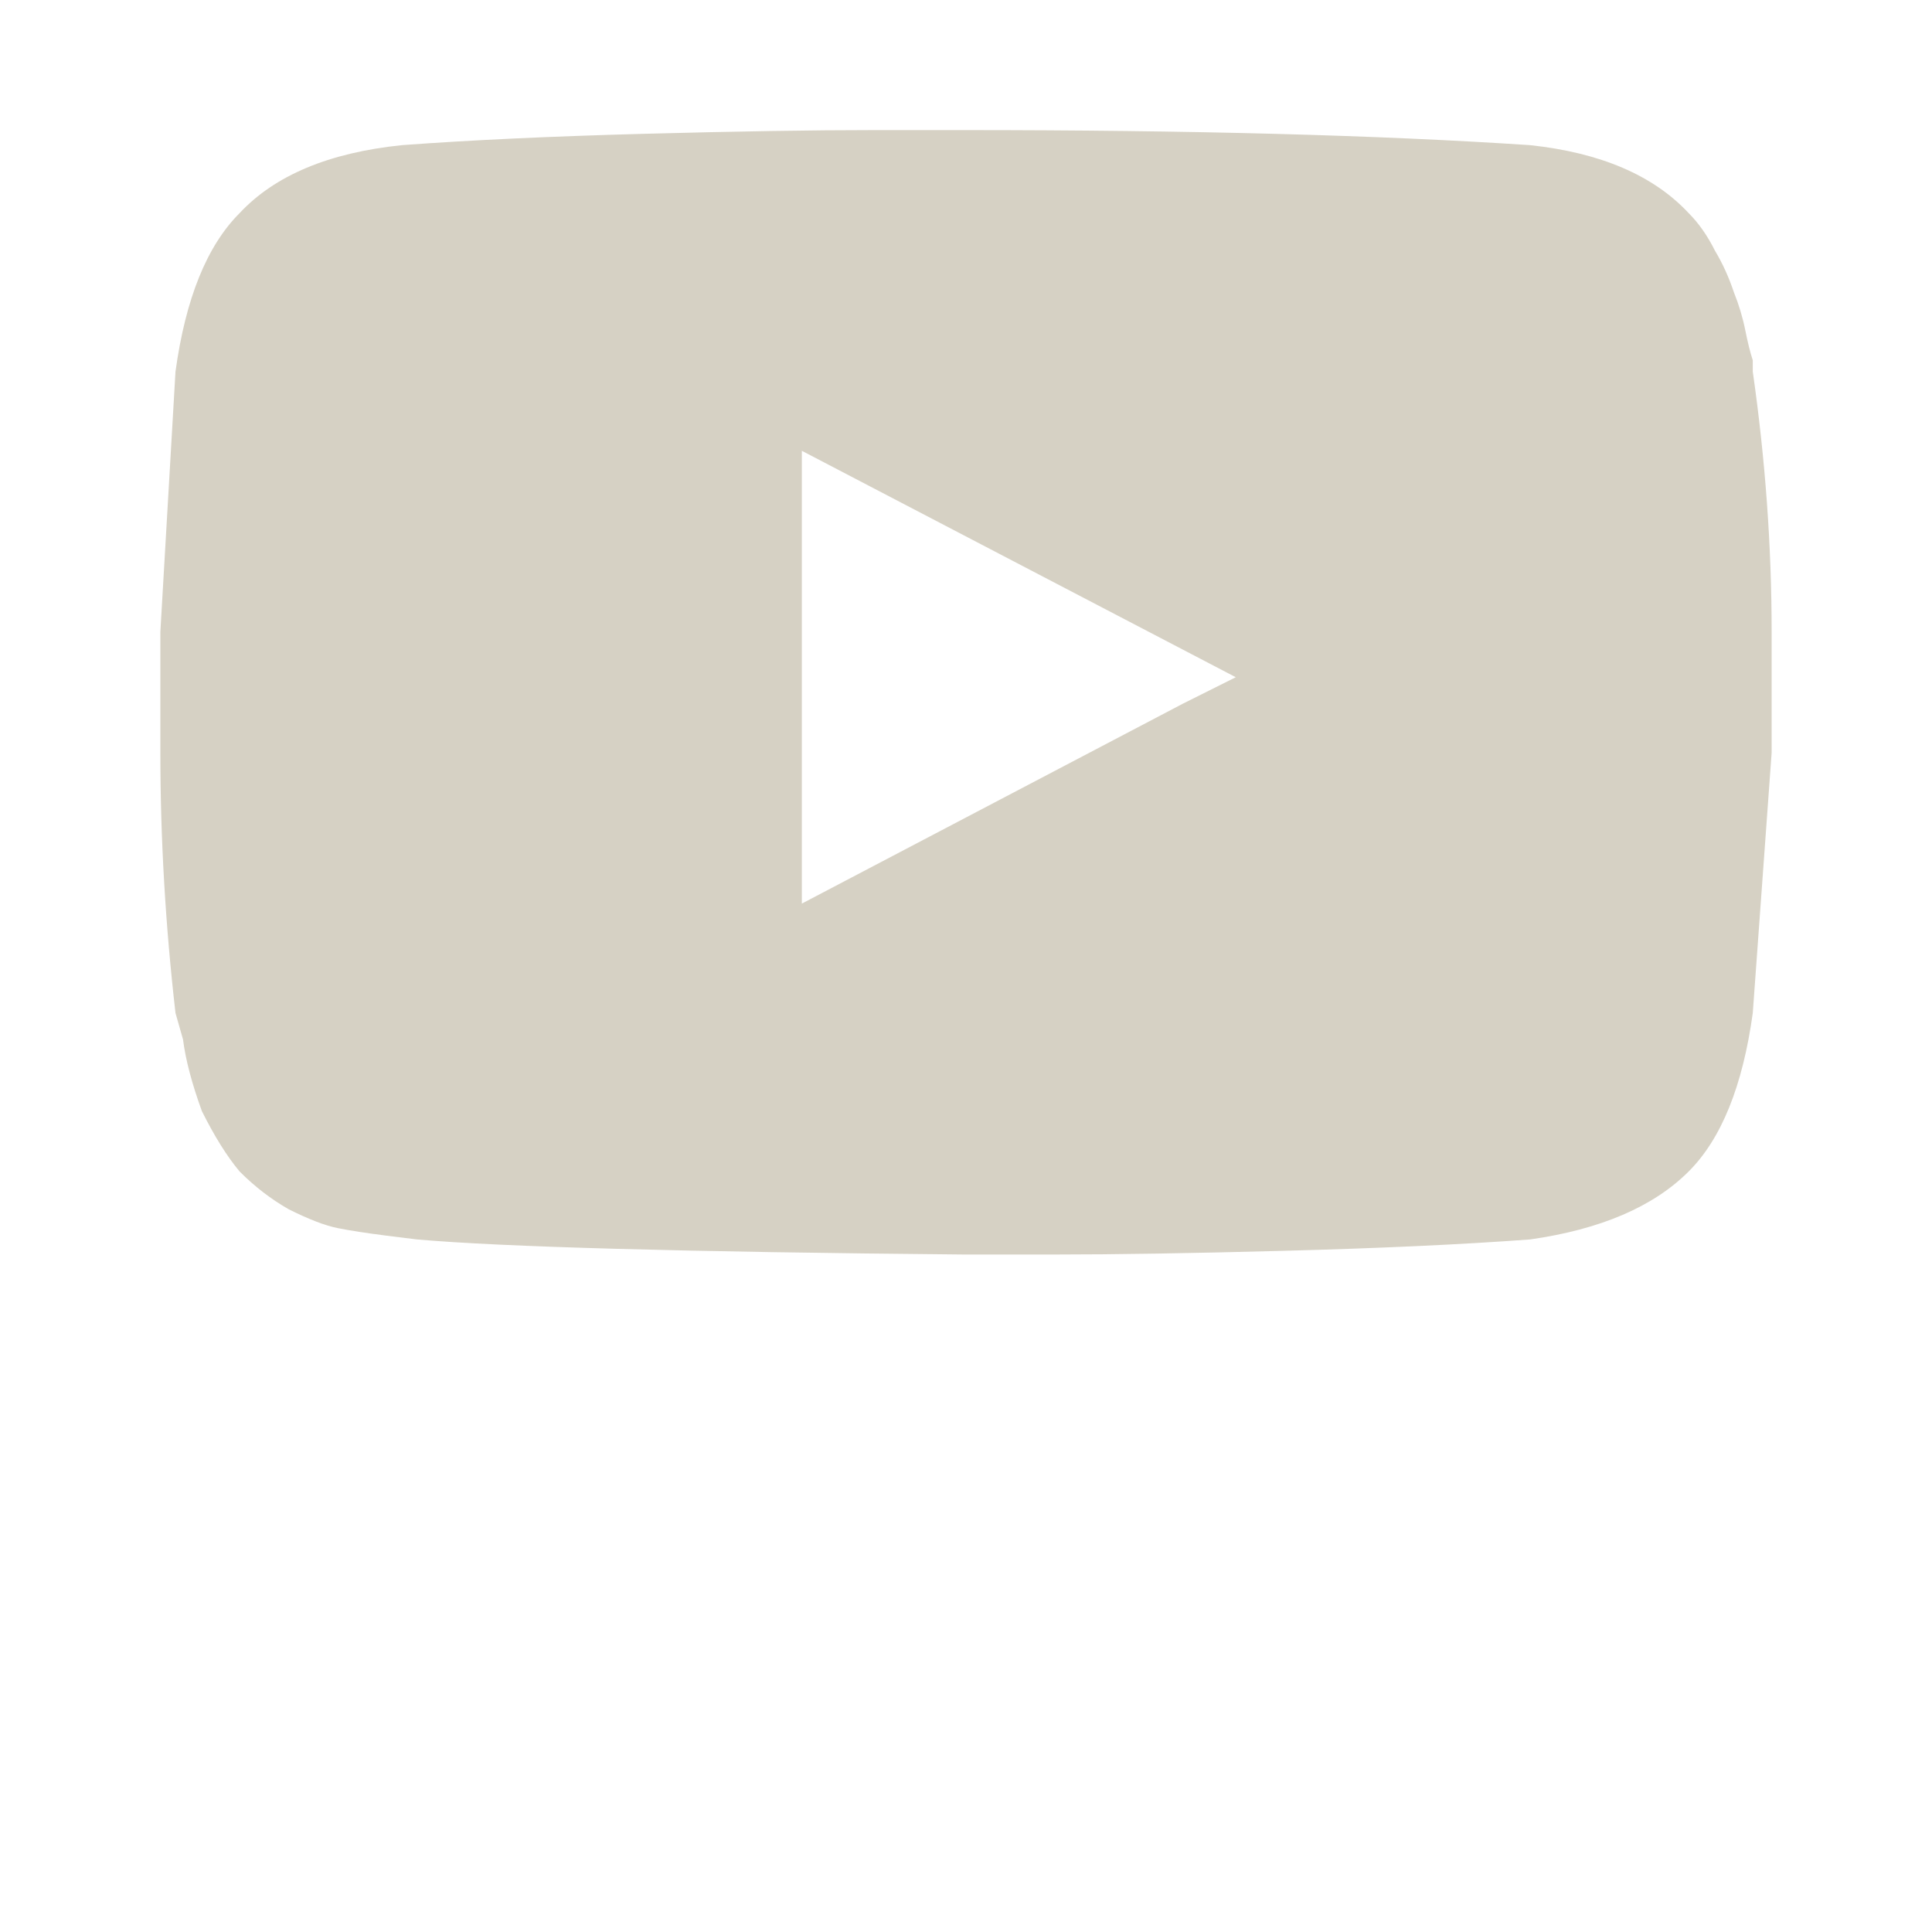 <?xml version="1.0" encoding="UTF-8"?>
<svg width="30" height="30" viewBox="0 0 30 30" version="1.1" xmlns="http://www.w3.org/2000/svg" xmlns:xlink="http://www.w3.org/1999/xlink">
    <title>icon-instagram</title>
    <g id="Page-1" stroke="none" stroke-width="1" fill="none" fill-rule="evenodd">
        <g id="icon-instagram" transform="translate(2, 2)" fill="#FFFFFF" fill-rule="nonzero">
            <path d="M25.217 3.77C25.412 5.137 25.51 6.484 25.51 7.812V9.688L25.217 13.73C25.061 14.863 24.729 15.684 24.221 16.191C23.674 16.738 22.854 17.09 21.76 17.246C20.705 17.324 19.436 17.383 17.951 17.422C16.506 17.461 15.315 17.48 14.377 17.48H12.971C8.635 17.441 5.803 17.363 4.475 17.246C4.475 17.246 4.318 17.227 4.006 17.188C3.693 17.148 3.439 17.109 3.244 17.07C3.049 17.031 2.795 16.934 2.482 16.777C2.209 16.621 1.955 16.426 1.721 16.191C1.525 15.957 1.33 15.645 1.135 15.254C0.979 14.824 0.881 14.453 0.842 14.141L0.725 13.73C0.568 12.363 0.49 11.016 0.49 9.688V7.812L0.725 3.77C0.881 2.637 1.213 1.816 1.721 1.309C2.268 0.723 3.107 0.371 4.24 0.254C5.295 0.176 6.545 0.117 7.99 0.078C9.436 0.039 10.627 0.02 11.565 0.02H12.971C16.486 0.02 19.416 0.098 21.76 0.254C22.854 0.371 23.674 0.723 24.221 1.309C24.377 1.465 24.514 1.66 24.631 1.895C24.748 2.09 24.846 2.305 24.924 2.539C25.002 2.734 25.061 2.93 25.1 3.125C25.139 3.32 25.178 3.477 25.217 3.594V3.77ZM16.369 8.926L17.189 8.516L10.451 5V12.031L16.369 8.926Z" fill="#D6D1C4"/>
        </g>
    </g>
</svg>

